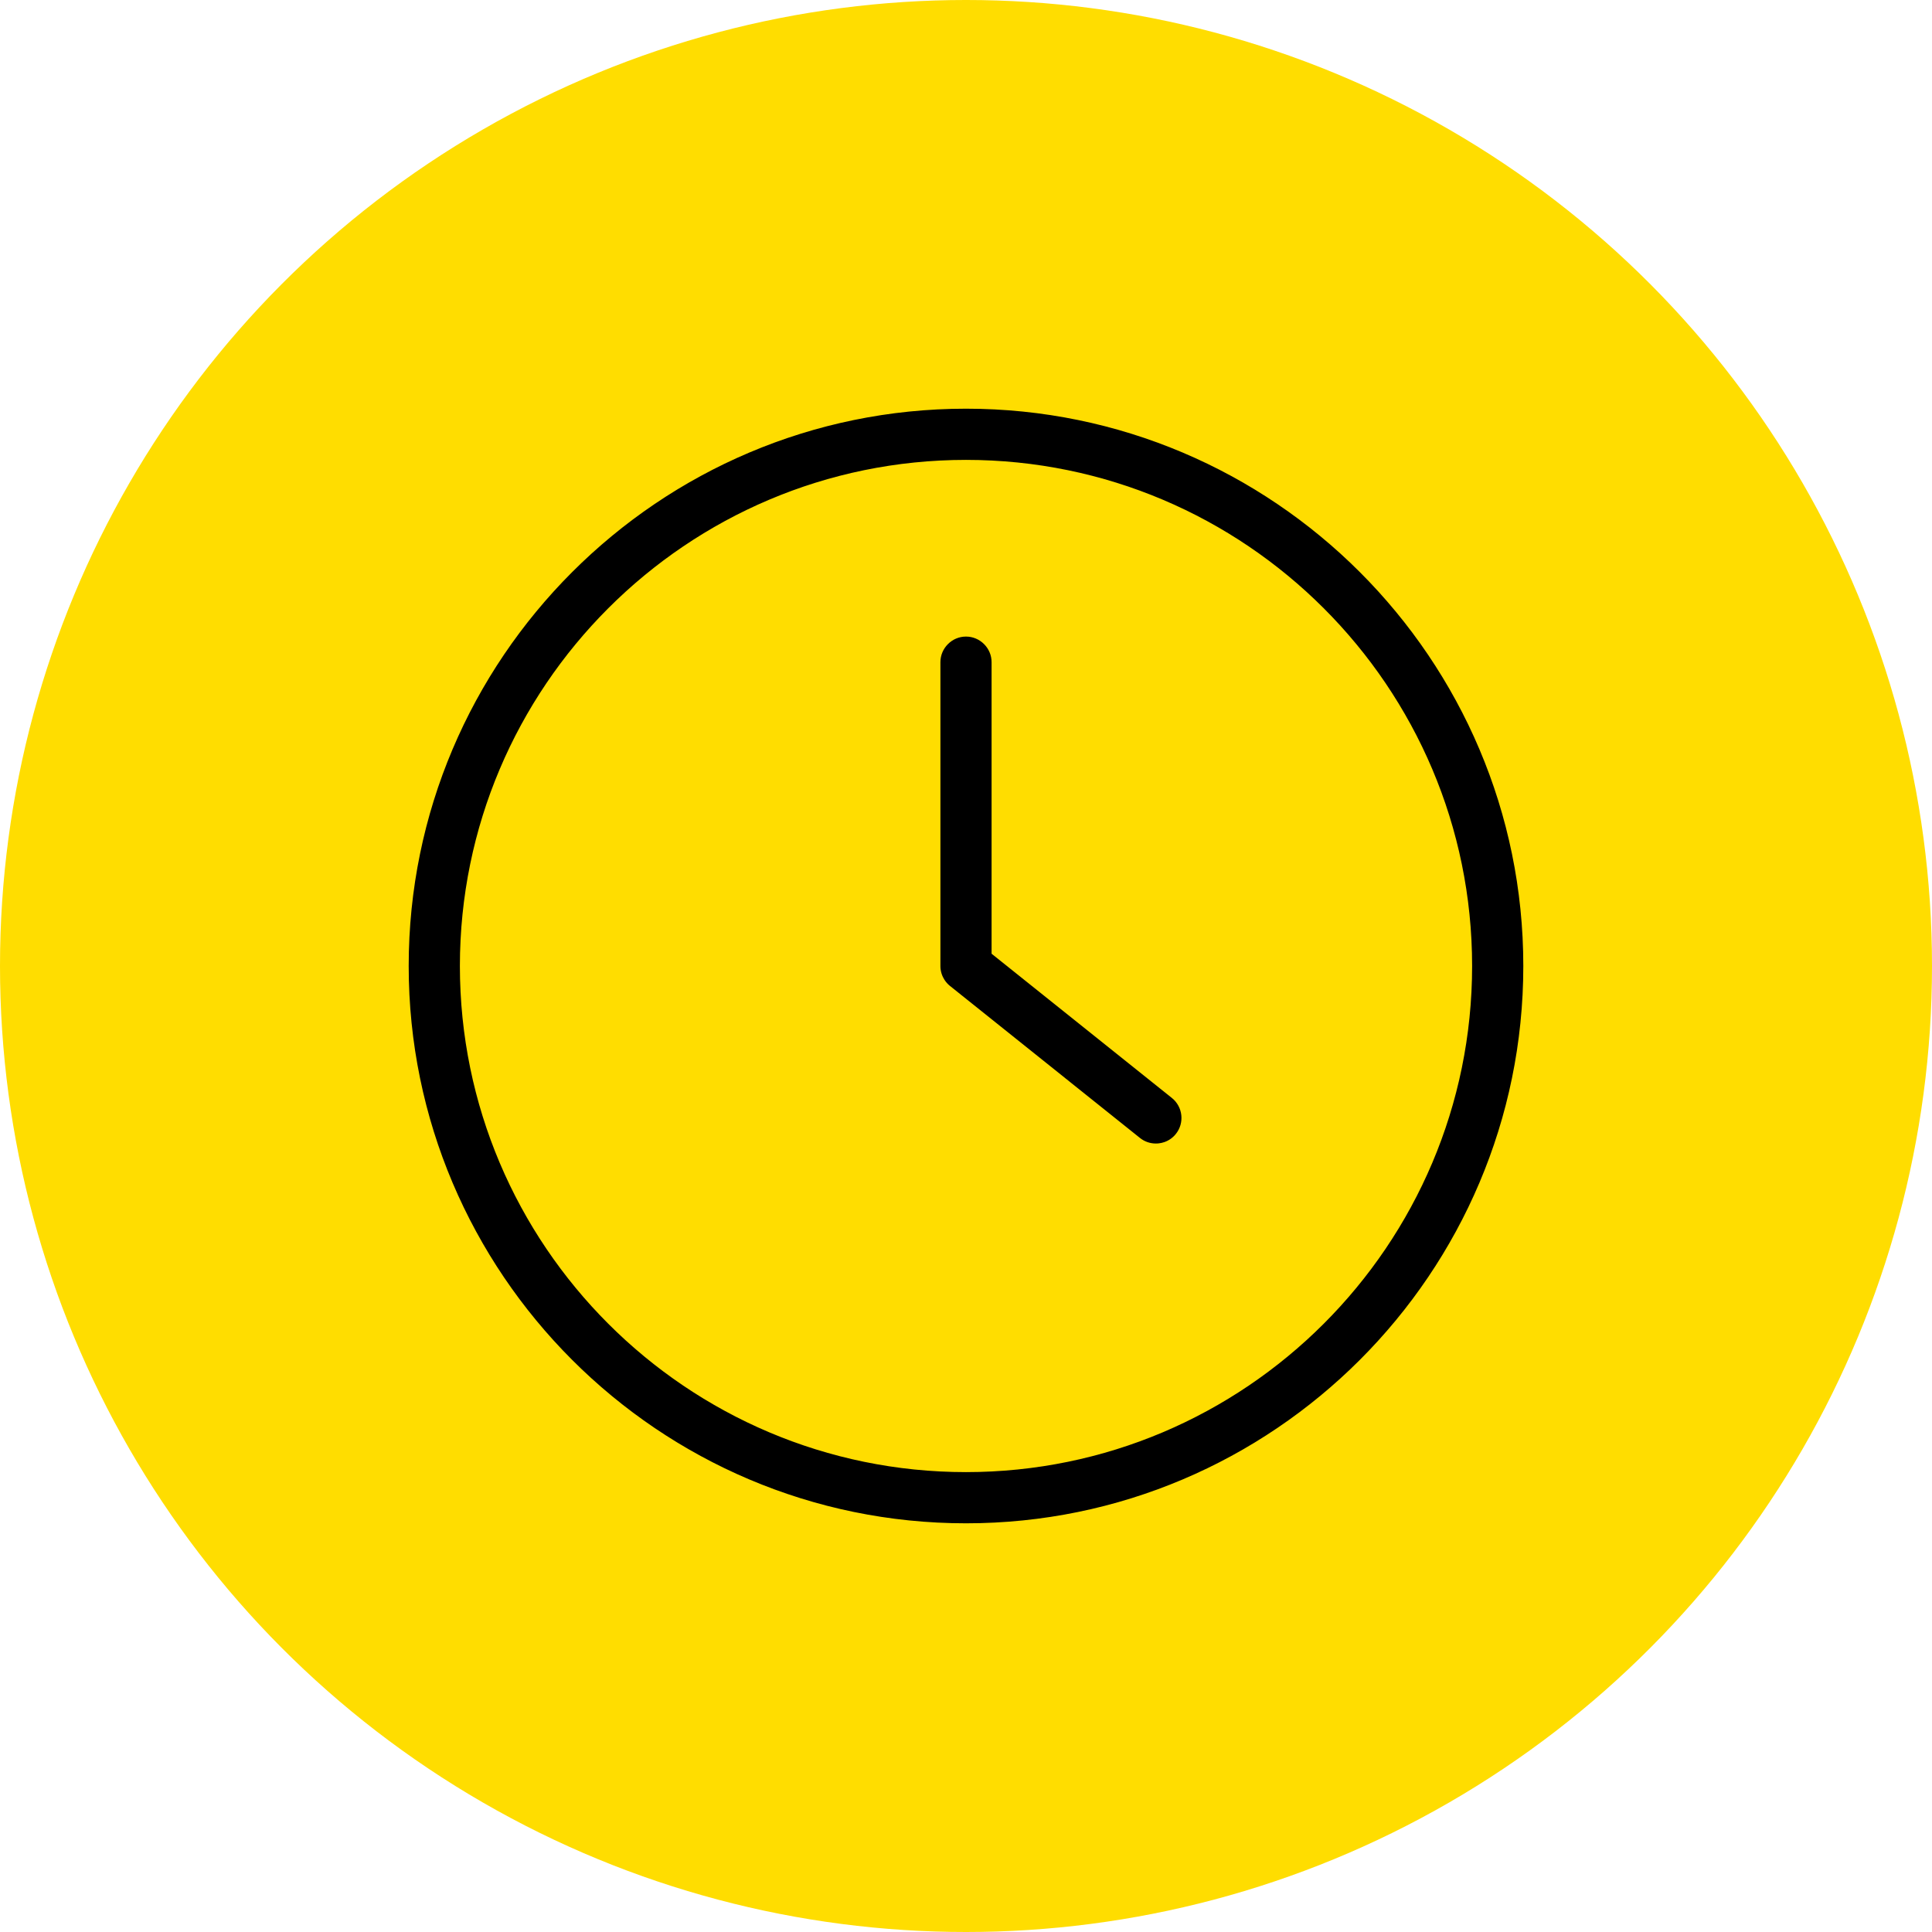 <?xml version="1.0" encoding="UTF-8"?> <svg xmlns="http://www.w3.org/2000/svg" width="78" height="78" viewBox="0 0 78 78" fill="none"> <circle cx="39" cy="39" r="39" fill="#FFDD00"></circle> <path d="M39 62C51.681 62 62 51.681 62 39C62 26.319 51.681 16 39 16C26.319 16 16 26.319 16 39C16 51.681 26.319 62 39 62ZM39 19.067C49.994 19.067 58.933 28.006 58.933 39C58.933 49.994 49.994 58.933 39 58.933C28.006 58.933 19.067 49.994 19.067 39C19.067 28.006 28.006 19.067 39 19.067Z" fill="black" stroke="#FFDD00"></path> <path d="M45.708 46.33C45.992 46.559 46.329 46.667 46.667 46.667C47.119 46.667 47.564 46.468 47.863 46.092C48.392 45.432 48.284 44.467 47.625 43.938L40.533 38.264V26.733C40.533 25.89 39.843 25.2 39 25.2C38.157 25.2 37.467 25.89 37.467 26.733V39C37.467 39.468 37.681 39.905 38.042 40.196L45.708 46.33Z" fill="black" stroke="#FFDD00"></path> </svg> 
